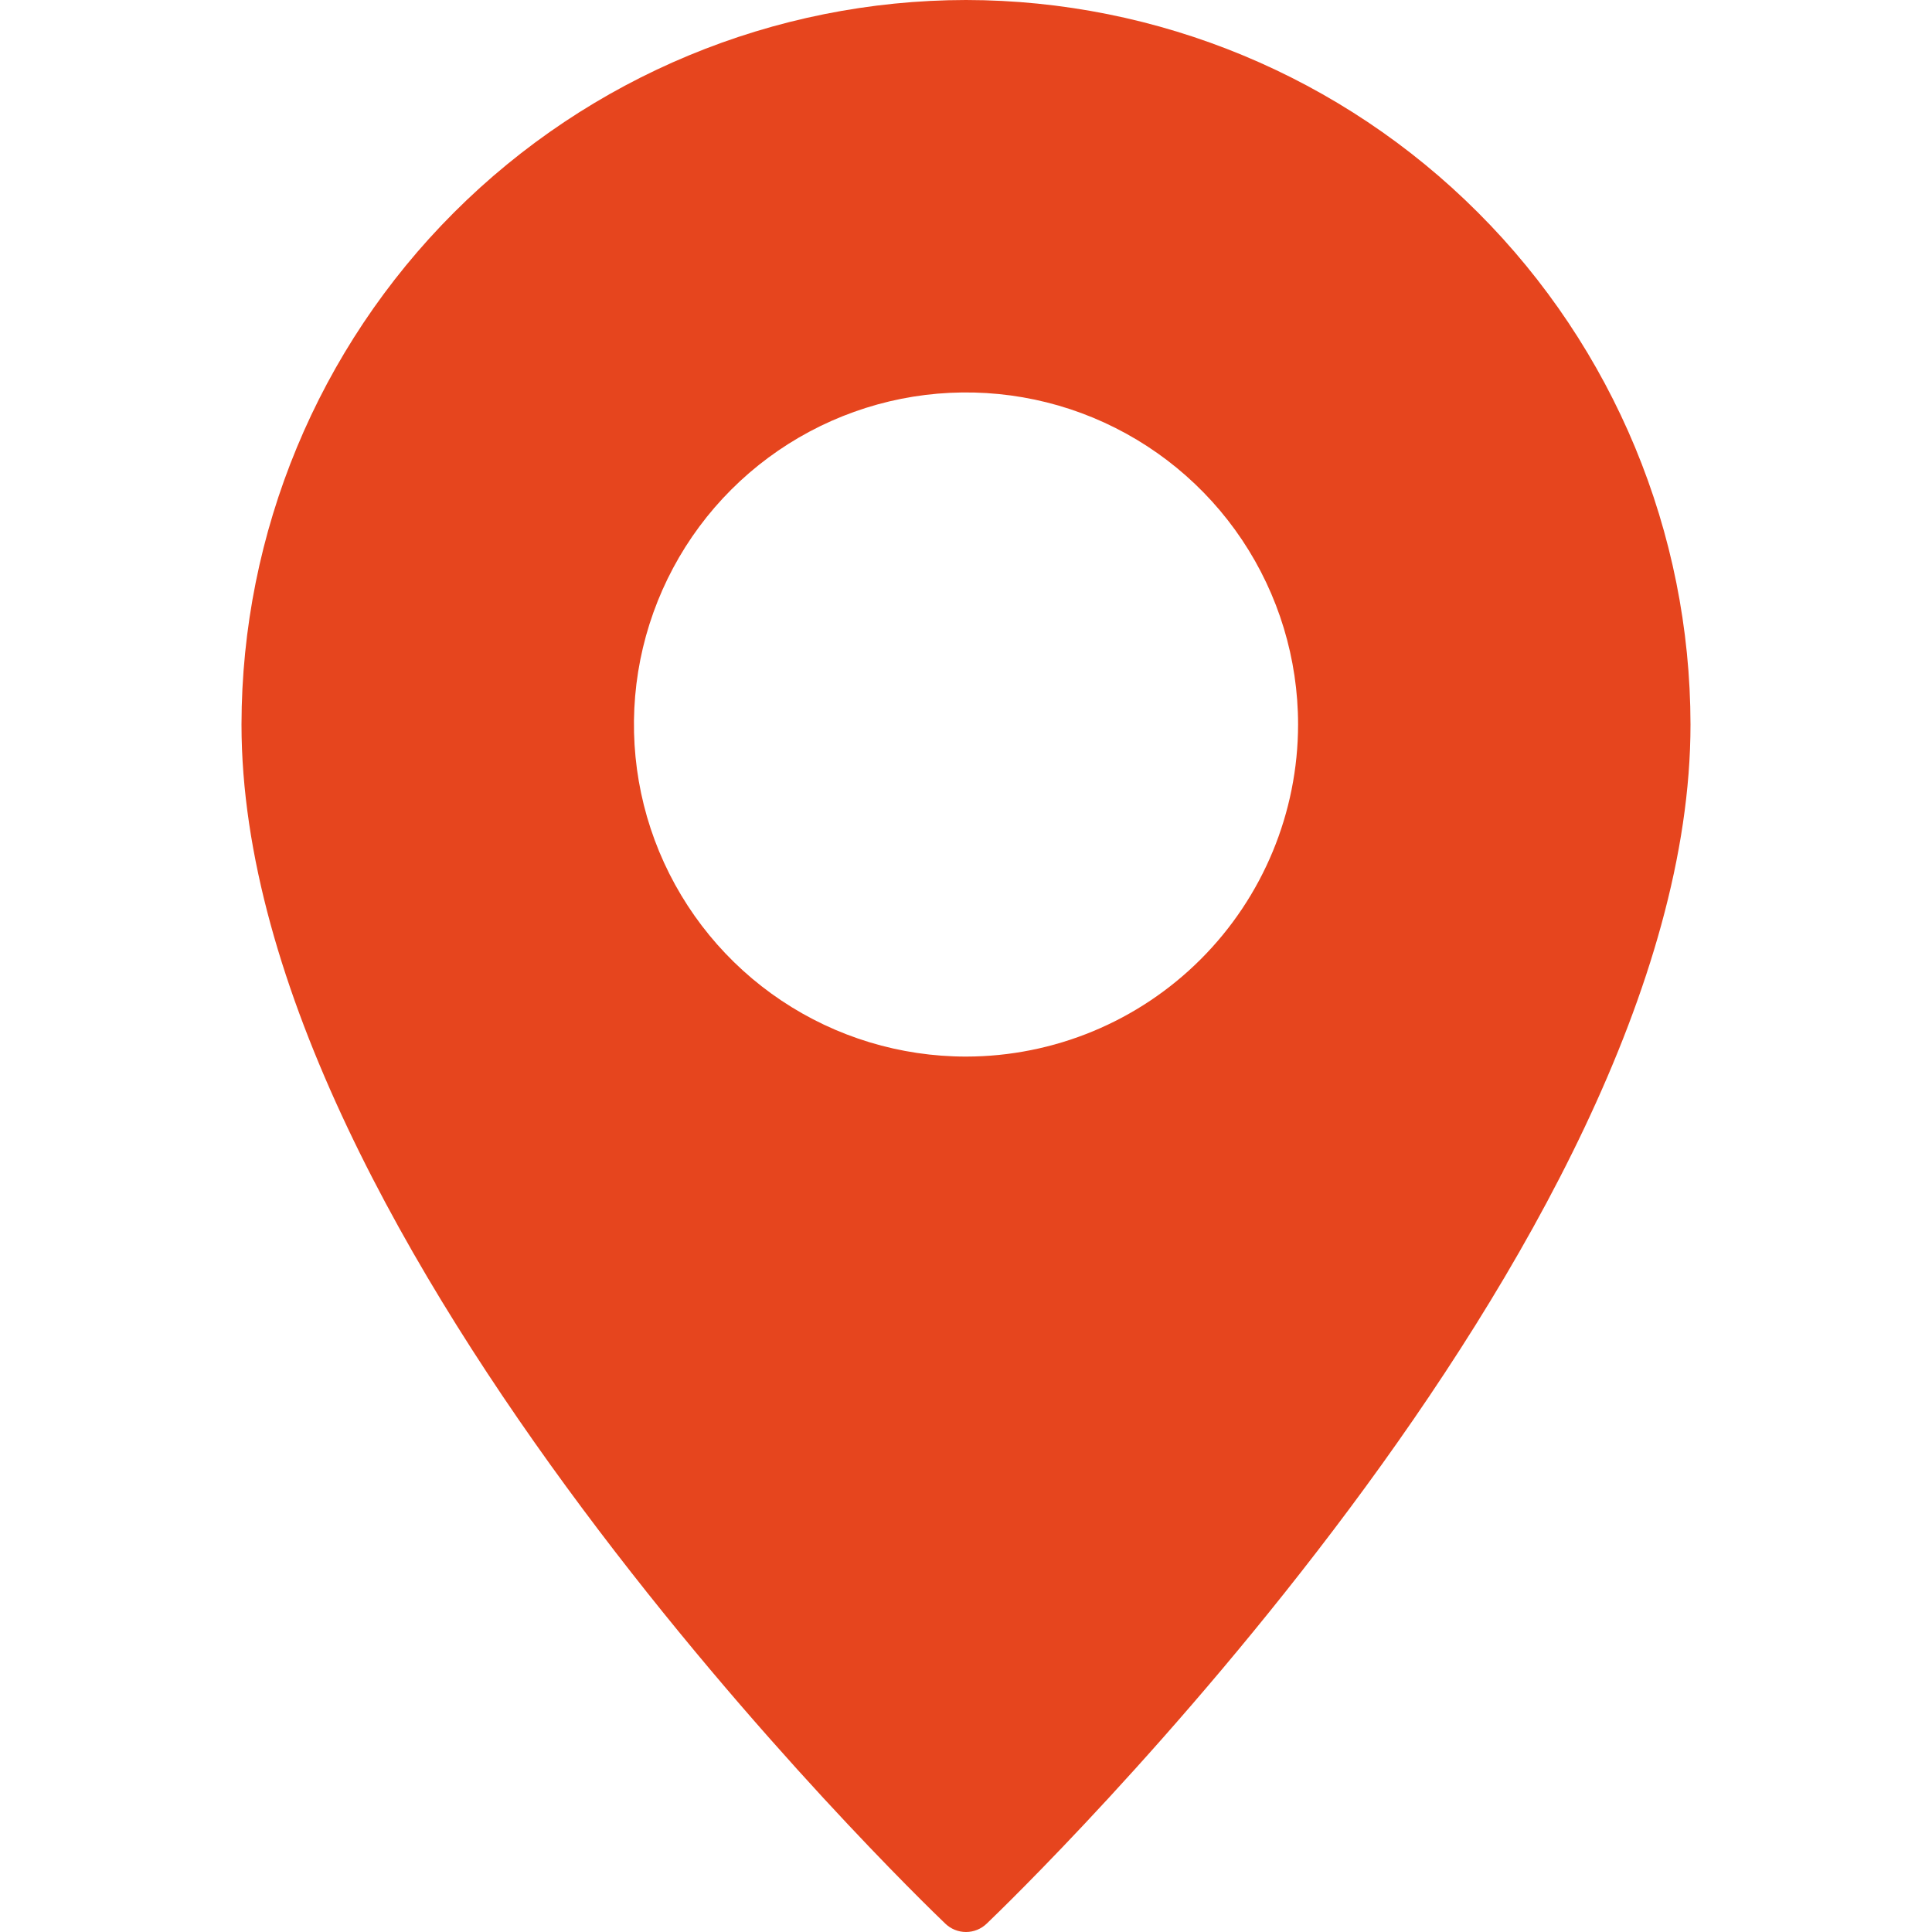 <svg width="26" height="26" viewBox="0 0 26 26" fill="none" xmlns="http://www.w3.org/2000/svg">
<g clip-path="url(#clip0_151_281)">
<path d="M13 0C10.415 0.003 7.937 1.032 6.109 2.86C4.282 4.687 3.253 7.165 3.25 9.75C3.25 16.75 12.334 25.517 12.72 25.886C12.795 25.959 12.895 26 13 26C13.105 26 13.205 25.959 13.28 25.886C13.666 25.517 22.75 16.75 22.75 9.75C22.747 7.165 21.718 4.687 19.89 2.86C18.063 1.032 15.585 0.003 13 0ZM13 14.219C12.116 14.219 11.252 13.957 10.517 13.466C9.782 12.975 9.21 12.277 8.871 11.46C8.533 10.644 8.445 9.745 8.617 8.878C8.79 8.011 9.215 7.215 9.84 6.59C10.465 5.965 11.261 5.54 12.128 5.367C12.995 5.195 13.894 5.283 14.71 5.621C15.527 5.96 16.225 6.532 16.716 7.267C17.207 8.002 17.469 8.866 17.469 9.75C17.468 10.935 16.997 12.071 16.159 12.909C15.321 13.747 14.185 14.218 13 14.219Z" fill="#E6451E"/>
</g>
<defs>
<clipPath id="clip0_151_281">
<rect width="26" height="26" fill="white"/>
</clipPath>
</defs>
</svg>
